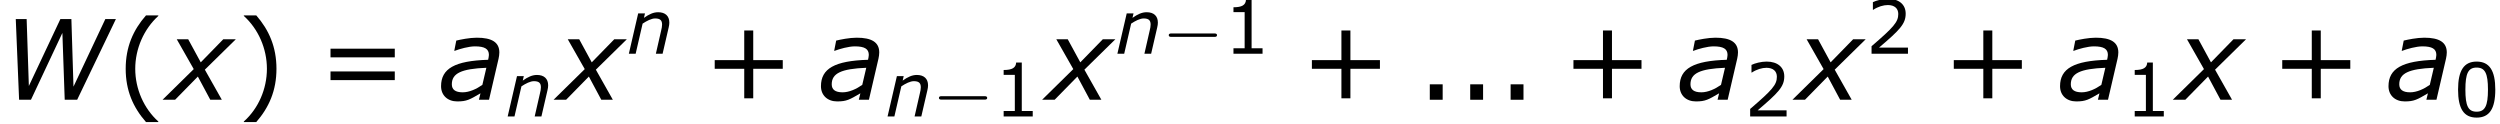 <?xml version='1.0' encoding='UTF-8'?>
<!-- This file was generated by dvisvgm 1.15.1 -->
<svg height='15.056pt' version='1.1' viewBox='-0.239 -0.233 303.086 15.056' width='303.086pt' xmlns='http://www.w3.org/2000/svg' xmlns:xlink='http://www.w3.org/1999/xlink'>
<defs>
<path d='M8.29 -5.773H7.535L5.256 -0.937L5.106 -5.773H4.32L2.064 -0.985L1.906 -5.773H1.128L1.366 0H2.215L4.462 -4.78L4.629 0H5.519L8.29 -5.773Z' id='g1-87'/>
<path d='M3.391 -2.287L3.105 -1.064C2.684 -0.77 2.176 -0.532 1.699 -0.532C1.167 -0.532 0.921 -0.731 0.921 -1.104C0.921 -1.89 1.596 -2.215 3.391 -2.287ZM2.97 -0.461L2.859 0H3.581L4.264 -2.938C4.296 -3.081 4.32 -3.248 4.32 -3.383C4.32 -4.113 3.78 -4.439 2.708 -4.439C2.184 -4.439 1.532 -4.304 1.239 -4.232L1.096 -3.502H1.135C1.485 -3.637 2.136 -3.819 2.573 -3.819C3.271 -3.819 3.573 -3.637 3.573 -3.208C3.557 -3.049 3.557 -3.033 3.518 -2.859C1.135 -2.787 0.151 -2.231 0.151 -0.969C0.151 -0.318 0.619 0.119 1.31 0.119C1.985 0.119 2.199 -0.008 2.97 -0.461Z' id='g1-97'/>
<path d='M4.558 -3.343C4.558 -4.058 4.113 -4.455 3.359 -4.455C2.843 -4.455 2.39 -4.24 1.834 -3.851L1.945 -4.327H1.215L0.214 0H0.945L1.691 -3.232C2.144 -3.533 2.644 -3.788 3.033 -3.788C3.597 -3.788 3.78 -3.565 3.78 -3.128C3.78 -2.93 3.74 -2.739 3.676 -2.469L3.113 0H3.835L4.486 -2.811C4.534 -2.97 4.558 -3.216 4.558 -3.343Z' id='g1-110'/>
<path d='M1.961 -2.192L-0.27 0H0.627L2.255 -1.66L3.144 0H3.97L2.755 -2.152L4.971 -4.327H4.073L2.462 -2.676L1.564 -4.327H0.746L1.961 -2.192Z' id='g1-120'/>
<path d='M5.571 -1.809C5.699 -1.809 5.874 -1.809 5.874 -1.993S5.699 -2.176 5.571 -2.176H1.004C0.877 -2.176 0.701 -2.176 0.701 -1.993S0.877 -1.809 1.004 -1.809H5.571Z' id='g4-0'/>
<use id='g3-87' transform='scale(1.5)' xlink:href='#g1-87'/>
<use id='g3-97' transform='scale(1.5)' xlink:href='#g1-97'/>
<use id='g3-120' transform='scale(1.5)' xlink:href='#g1-120'/>
<path d='M3.033 1.596V1.556C2.001 0.627 1.382 -0.77 1.382 -2.215C1.382 -3.653 2.001 -5.058 3.033 -5.995V-6.035H2.152C1.231 -4.987 0.699 -3.772 0.699 -2.215S1.231 0.548 2.152 1.596H3.033Z' id='g6-40'/>
<path d='M2.906 -2.215C2.906 -3.772 2.374 -4.987 1.461 -6.035H0.572V-5.995C1.612 -5.058 2.223 -3.653 2.223 -2.215C2.223 -0.77 1.612 0.627 0.572 1.556V1.596H1.461C2.374 0.548 2.906 -0.659 2.906 -2.215Z' id='g6-41'/>
<path d='M5.685 -2.215V-2.835H3.573V-4.955H2.93V-2.835H0.818V-2.215H2.93V-0.103H3.573V-2.215H5.685Z' id='g6-43'/>
<path d='M1.906 0V-1.104H0.985V0H1.906Z' id='g6-46'/>
<path d='M4.526 -2.89C4.526 -4.899 3.915 -5.892 2.525 -5.892C1.159 -5.892 0.532 -4.931 0.532 -2.882C0.532 -0.842 1.143 0.119 2.525 0.119C3.891 0.119 4.526 -0.818 4.526 -2.89ZM3.74 -2.89C3.74 -1.135 3.422 -0.516 2.525 -0.516C1.62 -0.516 1.318 -1.128 1.318 -2.882S1.628 -5.249 2.525 -5.249S3.74 -4.629 3.74 -2.89Z' id='g6-48'/>
<path d='M4.2 0V-0.588H3.025V-5.788H2.422C2.39 -5.225 1.993 -4.987 1.08 -4.987V-4.462H2.279V-0.588H1.08V0H4.2Z' id='g6-49'/>
<path d='M4.534 0V-0.659H1.429C3.66 -2.557 4.288 -3.2 4.288 -4.304C4.288 -5.28 3.573 -5.892 2.39 -5.892C1.818 -5.892 1.135 -5.717 0.77 -5.534V-4.717H0.81C1.326 -5.058 1.906 -5.225 2.374 -5.225C3.081 -5.225 3.494 -4.867 3.494 -4.264C3.494 -3.398 2.986 -2.835 0.627 -0.81V0H4.534Z' id='g6-50'/>
<path d='M5.55 -3.033V-3.653H0.953V-3.033H5.55ZM5.55 -1.405V-2.025H0.953V-1.405H5.55Z' id='g6-61'/>
<use id='g8-40' transform='scale(1.5)' xlink:href='#g6-40'/>
<use id='g8-41' transform='scale(1.5)' xlink:href='#g6-41'/>
<use id='g8-43' transform='scale(1.5)' xlink:href='#g6-43'/>
<use id='g8-46' transform='scale(1.5)' xlink:href='#g6-46'/>
<use id='g8-61' transform='scale(1.5)' xlink:href='#g6-61'/>
</defs>
<g id='page1' transform='matrix(1.13 0 0 1.13 -63.986 -62.44)'>
<use x='56.413' xlink:href='#g3-87' y='65.753'/>
<use x='68.85' xlink:href='#g8-40' y='65.753'/>
<use x='74.258' xlink:href='#g3-120' y='65.753'/>
<use x='81.715' xlink:href='#g8-41' y='65.753'/>
<use x='90.443' xlink:href='#g8-61' y='65.753'/>
<use x='103.507' xlink:href='#g3-97' y='65.753'/>
<use x='110.665' xlink:href='#g1-110' y='67.547'/>
<use x='116.208' xlink:href='#g3-120' y='65.753'/>
<use x='123.666' xlink:href='#g1-110' y='60.817'/>
<use x='131.866' xlink:href='#g8-43' y='65.753'/>
<use x='144.265' xlink:href='#g3-97' y='65.753'/>
<use x='151.423' xlink:href='#g1-110' y='67.547'/>
<use x='156.45' xlink:href='#g4-0' y='67.547'/>
<use x='163.012' xlink:href='#g6-49' y='67.547'/>
<use x='168.622' xlink:href='#g3-120' y='65.753'/>
<use x='176.08' xlink:href='#g1-110' y='60.817'/>
<use x='181.106' xlink:href='#g4-0' y='60.817'/>
<use x='187.668' xlink:href='#g6-49' y='60.817'/>
<use x='195.935' xlink:href='#g8-43' y='65.753'/>
<use x='208.334' xlink:href='#g8-46' y='65.753'/>
<use x='212.67' xlink:href='#g8-46' y='65.753'/>
<use x='217.005' xlink:href='#g8-46' y='65.753'/>
<use x='223.997' xlink:href='#g8-43' y='65.753'/>
<use x='236.397' xlink:href='#g3-97' y='65.753'/>
<use x='243.555' xlink:href='#g6-50' y='67.549'/>
<use x='249.122' xlink:href='#g3-120' y='65.753'/>
<use x='256.58' xlink:href='#g6-50' y='60.817'/>
<use x='264.803' xlink:href='#g8-43' y='65.753'/>
<use x='277.203' xlink:href='#g3-97' y='65.753'/>
<use x='284.361' xlink:href='#g6-49' y='67.547'/>
<use x='289.928' xlink:href='#g3-120' y='65.753'/>
<use x='300.042' xlink:href='#g8-43' y='65.753'/>
<use x='312.442' xlink:href='#g3-97' y='65.753'/>
<use x='319.6' xlink:href='#g6-48' y='67.549'/>
</g>
</svg>
